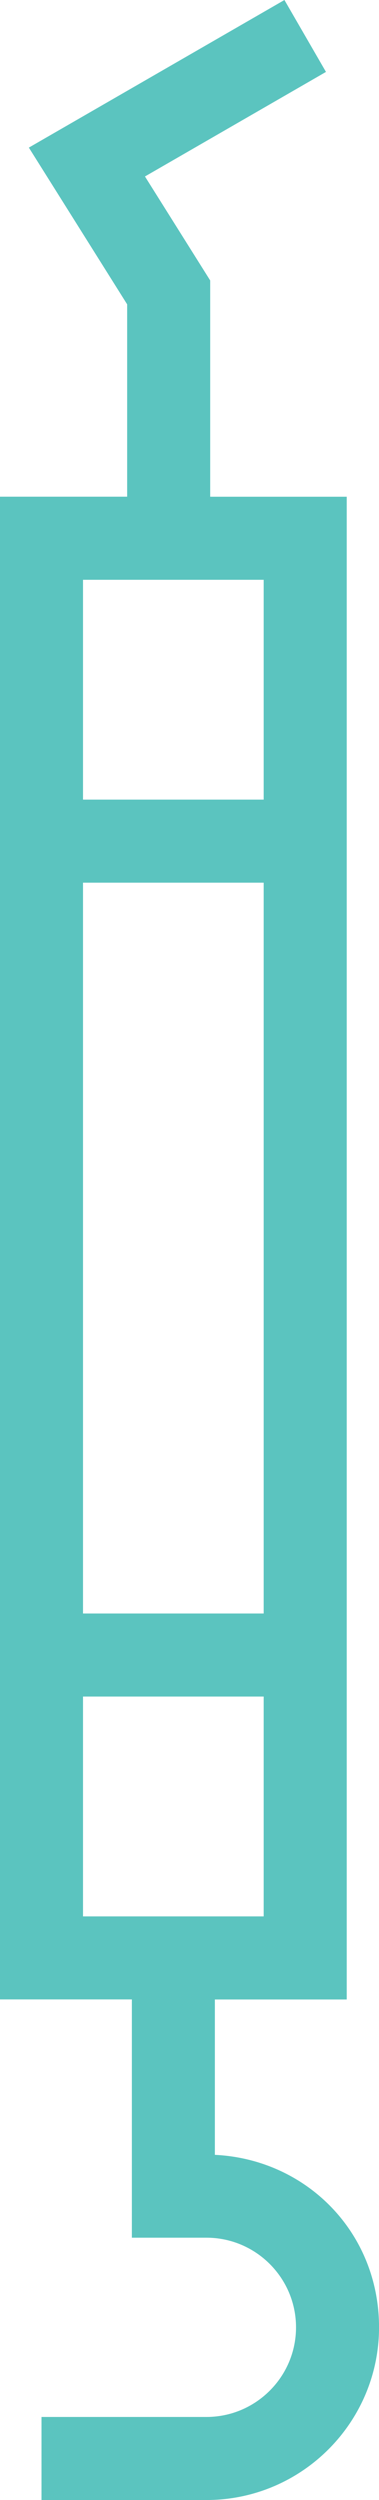 <?xml version="1.0" encoding="UTF-8"?>
<svg id="Layer_2" data-name="Layer 2" xmlns="http://www.w3.org/2000/svg" viewBox="0 0 109.57 722.39">
  <defs>
    <style>
      .cls-1 {
        fill: #5bc4bf;
      }
    </style>
  </defs>
  <g id="Layer_1-2" data-name="Layer 1">
    <path class="cls-1" d="M62.12,622.66v-44.91h38.12V143.53h-39.47v-62.49l-18.86-30.05,52.33-30.21L82.23,0,8.34,42.65l28.42,45.29v55.58H0v434.21h38.12v68.85h21.56c14.28,0,25.9,11.62,25.9,25.9s-11.62,25.9-25.9,25.9H12v24h47.68c27.51,0,49.9-22.38,49.9-49.9s-21.07-48.56-47.46-49.84ZM76.23,466.22H24v-211.17h52.23v211.17ZM76.23,167.53v63.52H24v-63.52h52.23ZM24,490.22h52.23v63.52H24v-63.52Z"/>
  </g>
</svg>